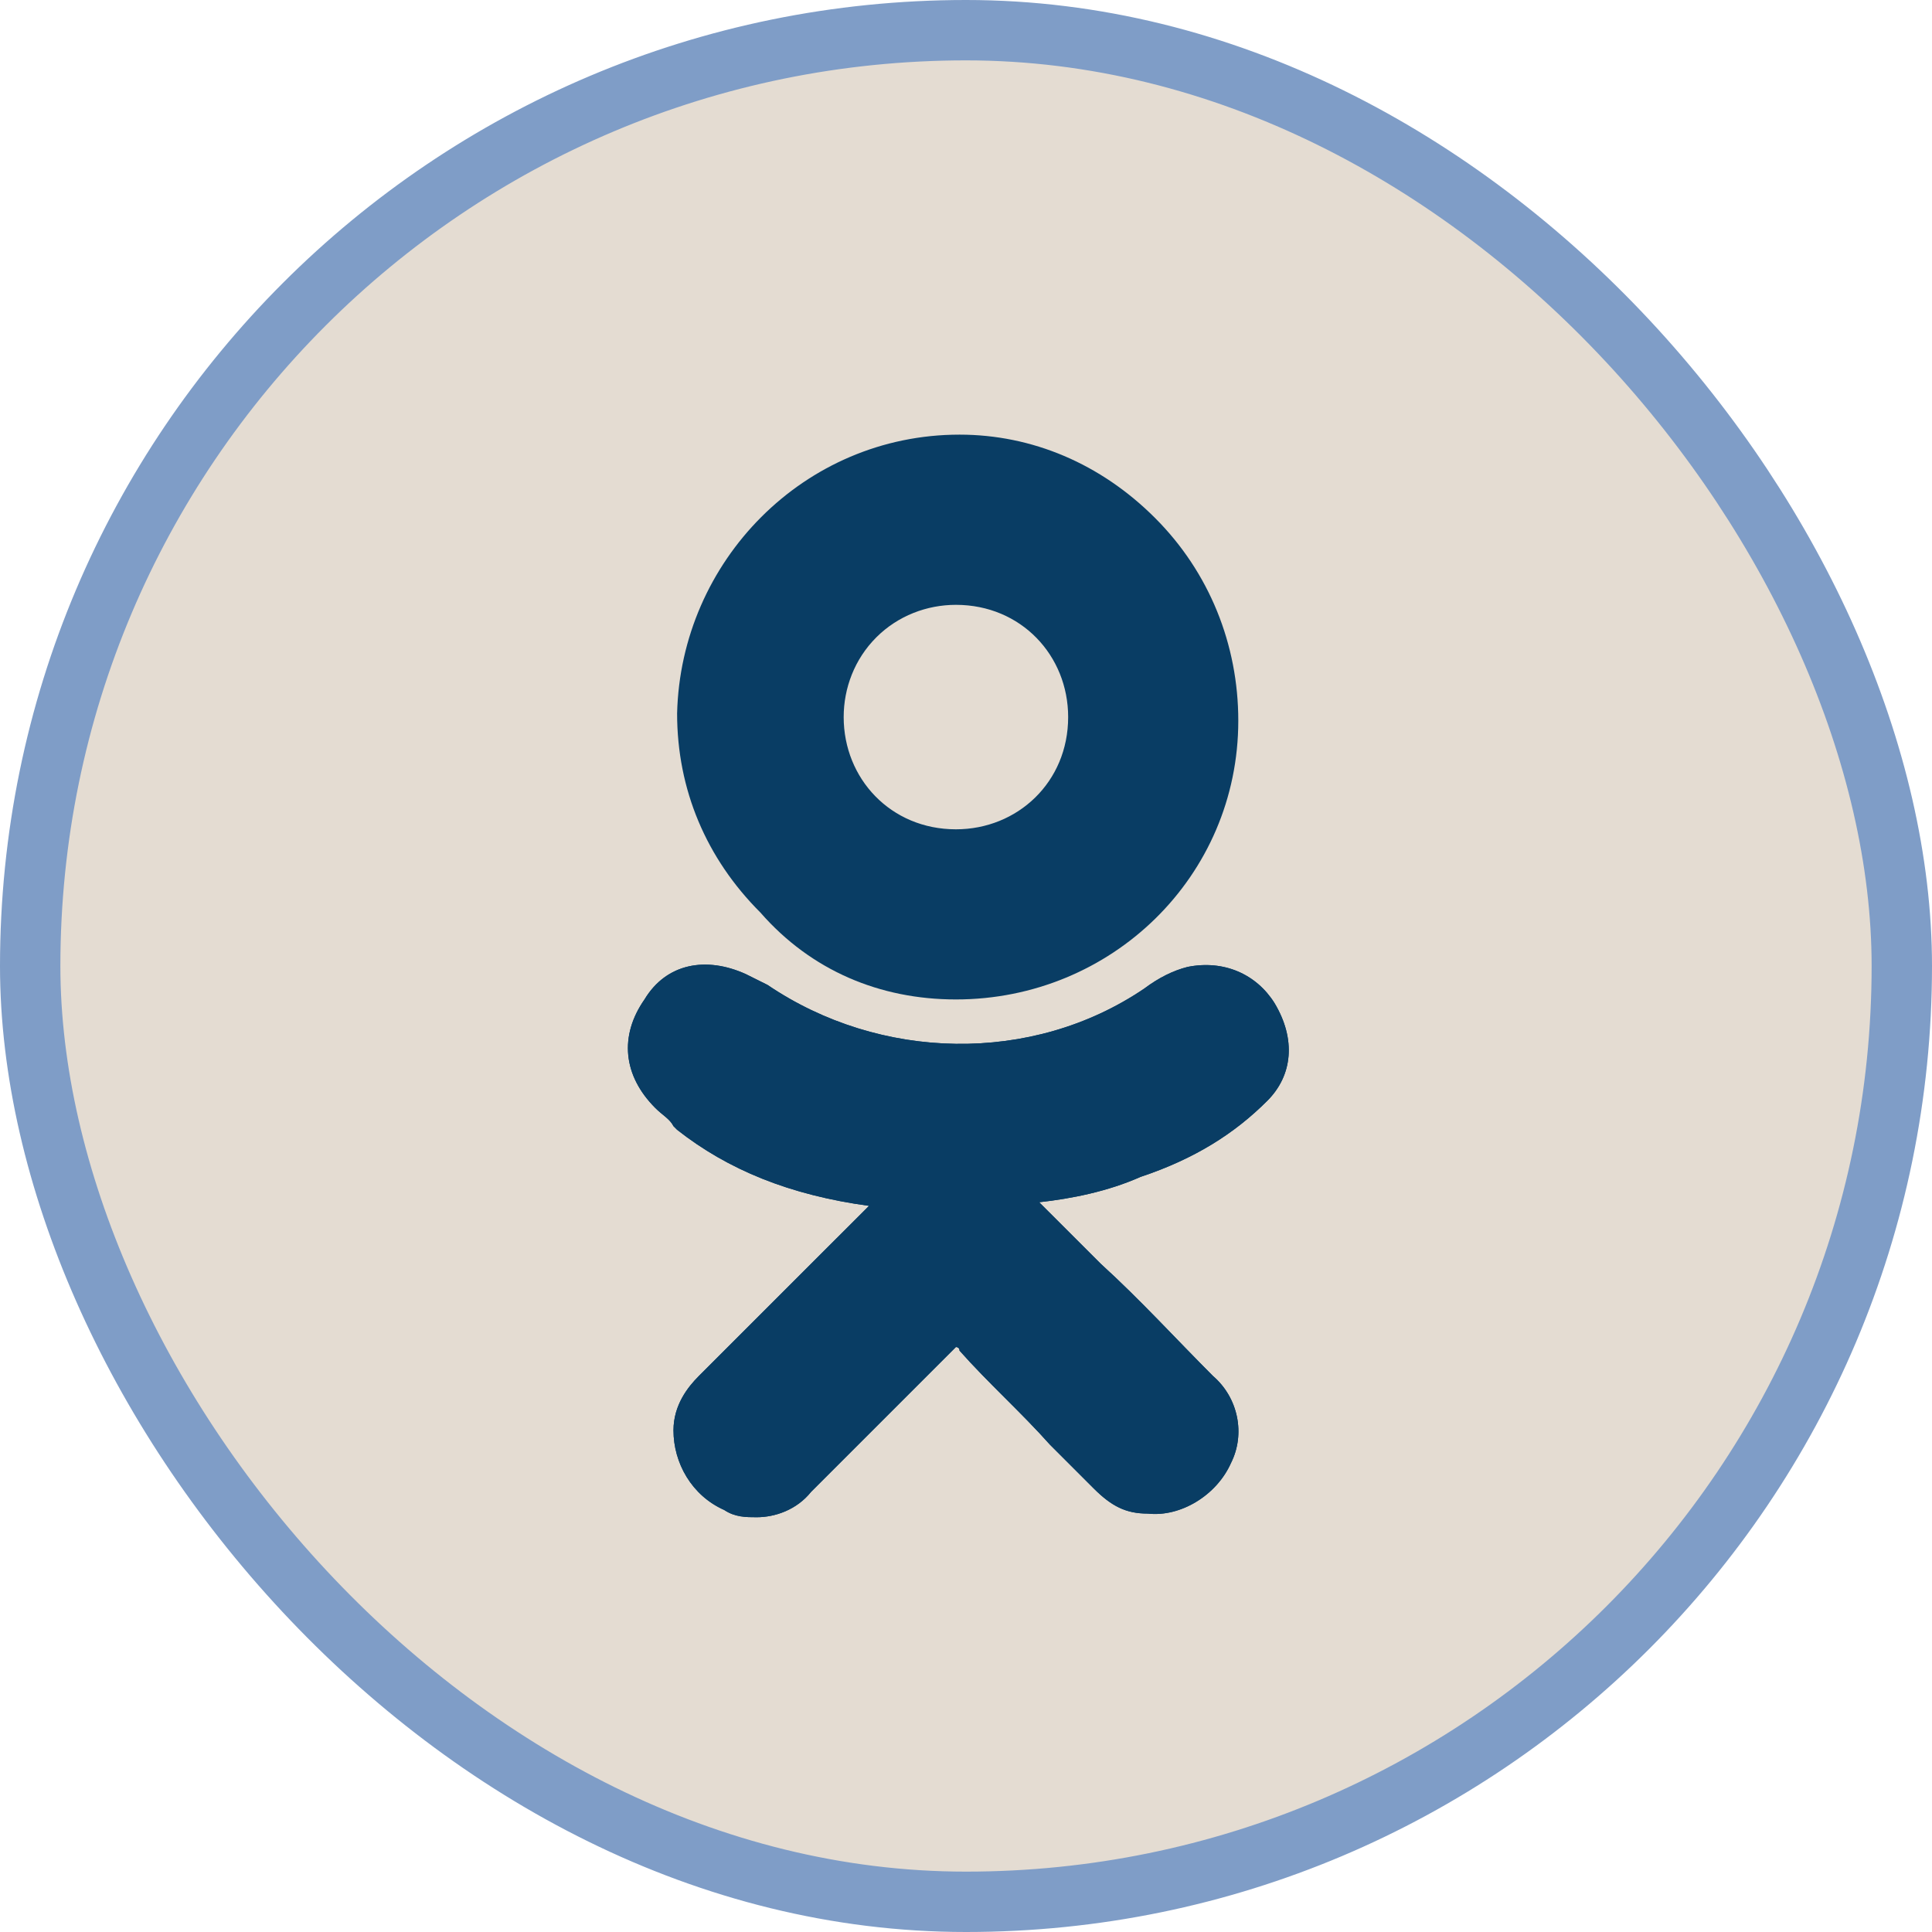 <svg width="32" height="32" viewBox="0 0 32 32" fill="none" xmlns="http://www.w3.org/2000/svg">
<rect x="0.5" y="0.5" width="31" height="31" rx="15.5" fill="#E4DCD2" stroke="#7F9DC7"/>
<path d="M20.99 18.233C21.41 17.814 21.47 17.214 21.11 16.614C20.81 16.135 20.27 15.895 19.671 16.015C19.431 16.075 19.191 16.195 18.951 16.375C17.092 17.634 14.573 17.574 12.714 16.314C12.595 16.255 12.475 16.195 12.355 16.135C11.695 15.835 11.035 15.955 10.675 16.554C10.256 17.154 10.316 17.814 10.855 18.353C10.975 18.473 11.095 18.533 11.155 18.653L11.215 18.713C12.055 19.373 13.074 19.793 14.394 19.973L13.614 20.752C12.954 21.412 12.235 22.131 11.575 22.791C11.395 22.971 11.155 23.271 11.155 23.691C11.155 24.23 11.455 24.77 11.995 25.01C12.175 25.13 12.355 25.13 12.534 25.13C12.834 25.13 13.194 25.01 13.434 24.71C14.334 23.811 15.053 23.091 15.773 22.371C15.833 22.311 15.833 22.311 15.833 22.311C15.833 22.311 15.893 22.311 15.893 22.371C16.372 22.911 16.912 23.391 17.392 23.93C17.632 24.17 17.872 24.41 18.112 24.65C18.412 24.95 18.651 25.07 19.011 25.07C19.551 25.13 20.151 24.77 20.39 24.23C20.63 23.751 20.51 23.151 20.091 22.791C19.491 22.191 18.891 21.532 18.232 20.932L17.212 19.913C17.752 19.853 18.352 19.733 18.891 19.493C19.791 19.193 20.45 18.773 20.99 18.233Z" fill="#093D64"/>
<path d="M15.833 16.554C18.412 16.554 20.51 14.515 20.51 11.937C20.51 10.677 20.031 9.478 19.131 8.579C18.232 7.679 17.092 7.199 15.893 7.199C13.314 7.199 11.275 9.298 11.215 11.817C11.215 13.076 11.695 14.216 12.595 15.115C13.434 16.075 14.573 16.554 15.833 16.554ZM14.514 10.557C14.873 10.198 15.353 10.018 15.833 10.018C16.912 10.018 17.692 10.857 17.692 11.877C17.692 12.956 16.852 13.736 15.833 13.736C14.753 13.736 13.974 12.896 13.974 11.877C13.974 11.397 14.154 10.917 14.514 10.557Z" fill="#093D64"/>
<path d="M20.99 18.233C21.41 17.814 21.47 17.214 21.11 16.614C20.81 16.135 20.27 15.895 19.671 16.015C19.431 16.075 19.191 16.195 18.951 16.375C17.092 17.634 14.573 17.574 12.714 16.314C12.595 16.255 12.475 16.195 12.355 16.135C11.695 15.835 11.035 15.955 10.675 16.554C10.256 17.154 10.316 17.814 10.855 18.353C10.975 18.473 11.095 18.533 11.155 18.653L11.215 18.713C12.055 19.373 13.074 19.793 14.394 19.973L13.614 20.752C12.954 21.412 12.235 22.131 11.575 22.791C11.395 22.971 11.155 23.271 11.155 23.691C11.155 24.23 11.455 24.77 11.995 25.01C12.175 25.13 12.355 25.13 12.534 25.13C12.834 25.13 13.194 25.01 13.434 24.71C14.334 23.811 15.053 23.091 15.773 22.371C15.833 22.311 15.833 22.311 15.833 22.311C15.833 22.311 15.893 22.311 15.893 22.371C16.372 22.911 16.912 23.391 17.392 23.93C17.632 24.17 17.872 24.41 18.112 24.65C18.412 24.95 18.651 25.07 19.011 25.07C19.551 25.13 20.151 24.77 20.39 24.23C20.63 23.751 20.51 23.151 20.091 22.791C19.491 22.191 18.891 21.532 18.232 20.932L17.212 19.913C17.752 19.853 18.352 19.733 18.891 19.493C19.791 19.193 20.45 18.773 20.99 18.233Z" fill="#093D64"/>
</svg>

